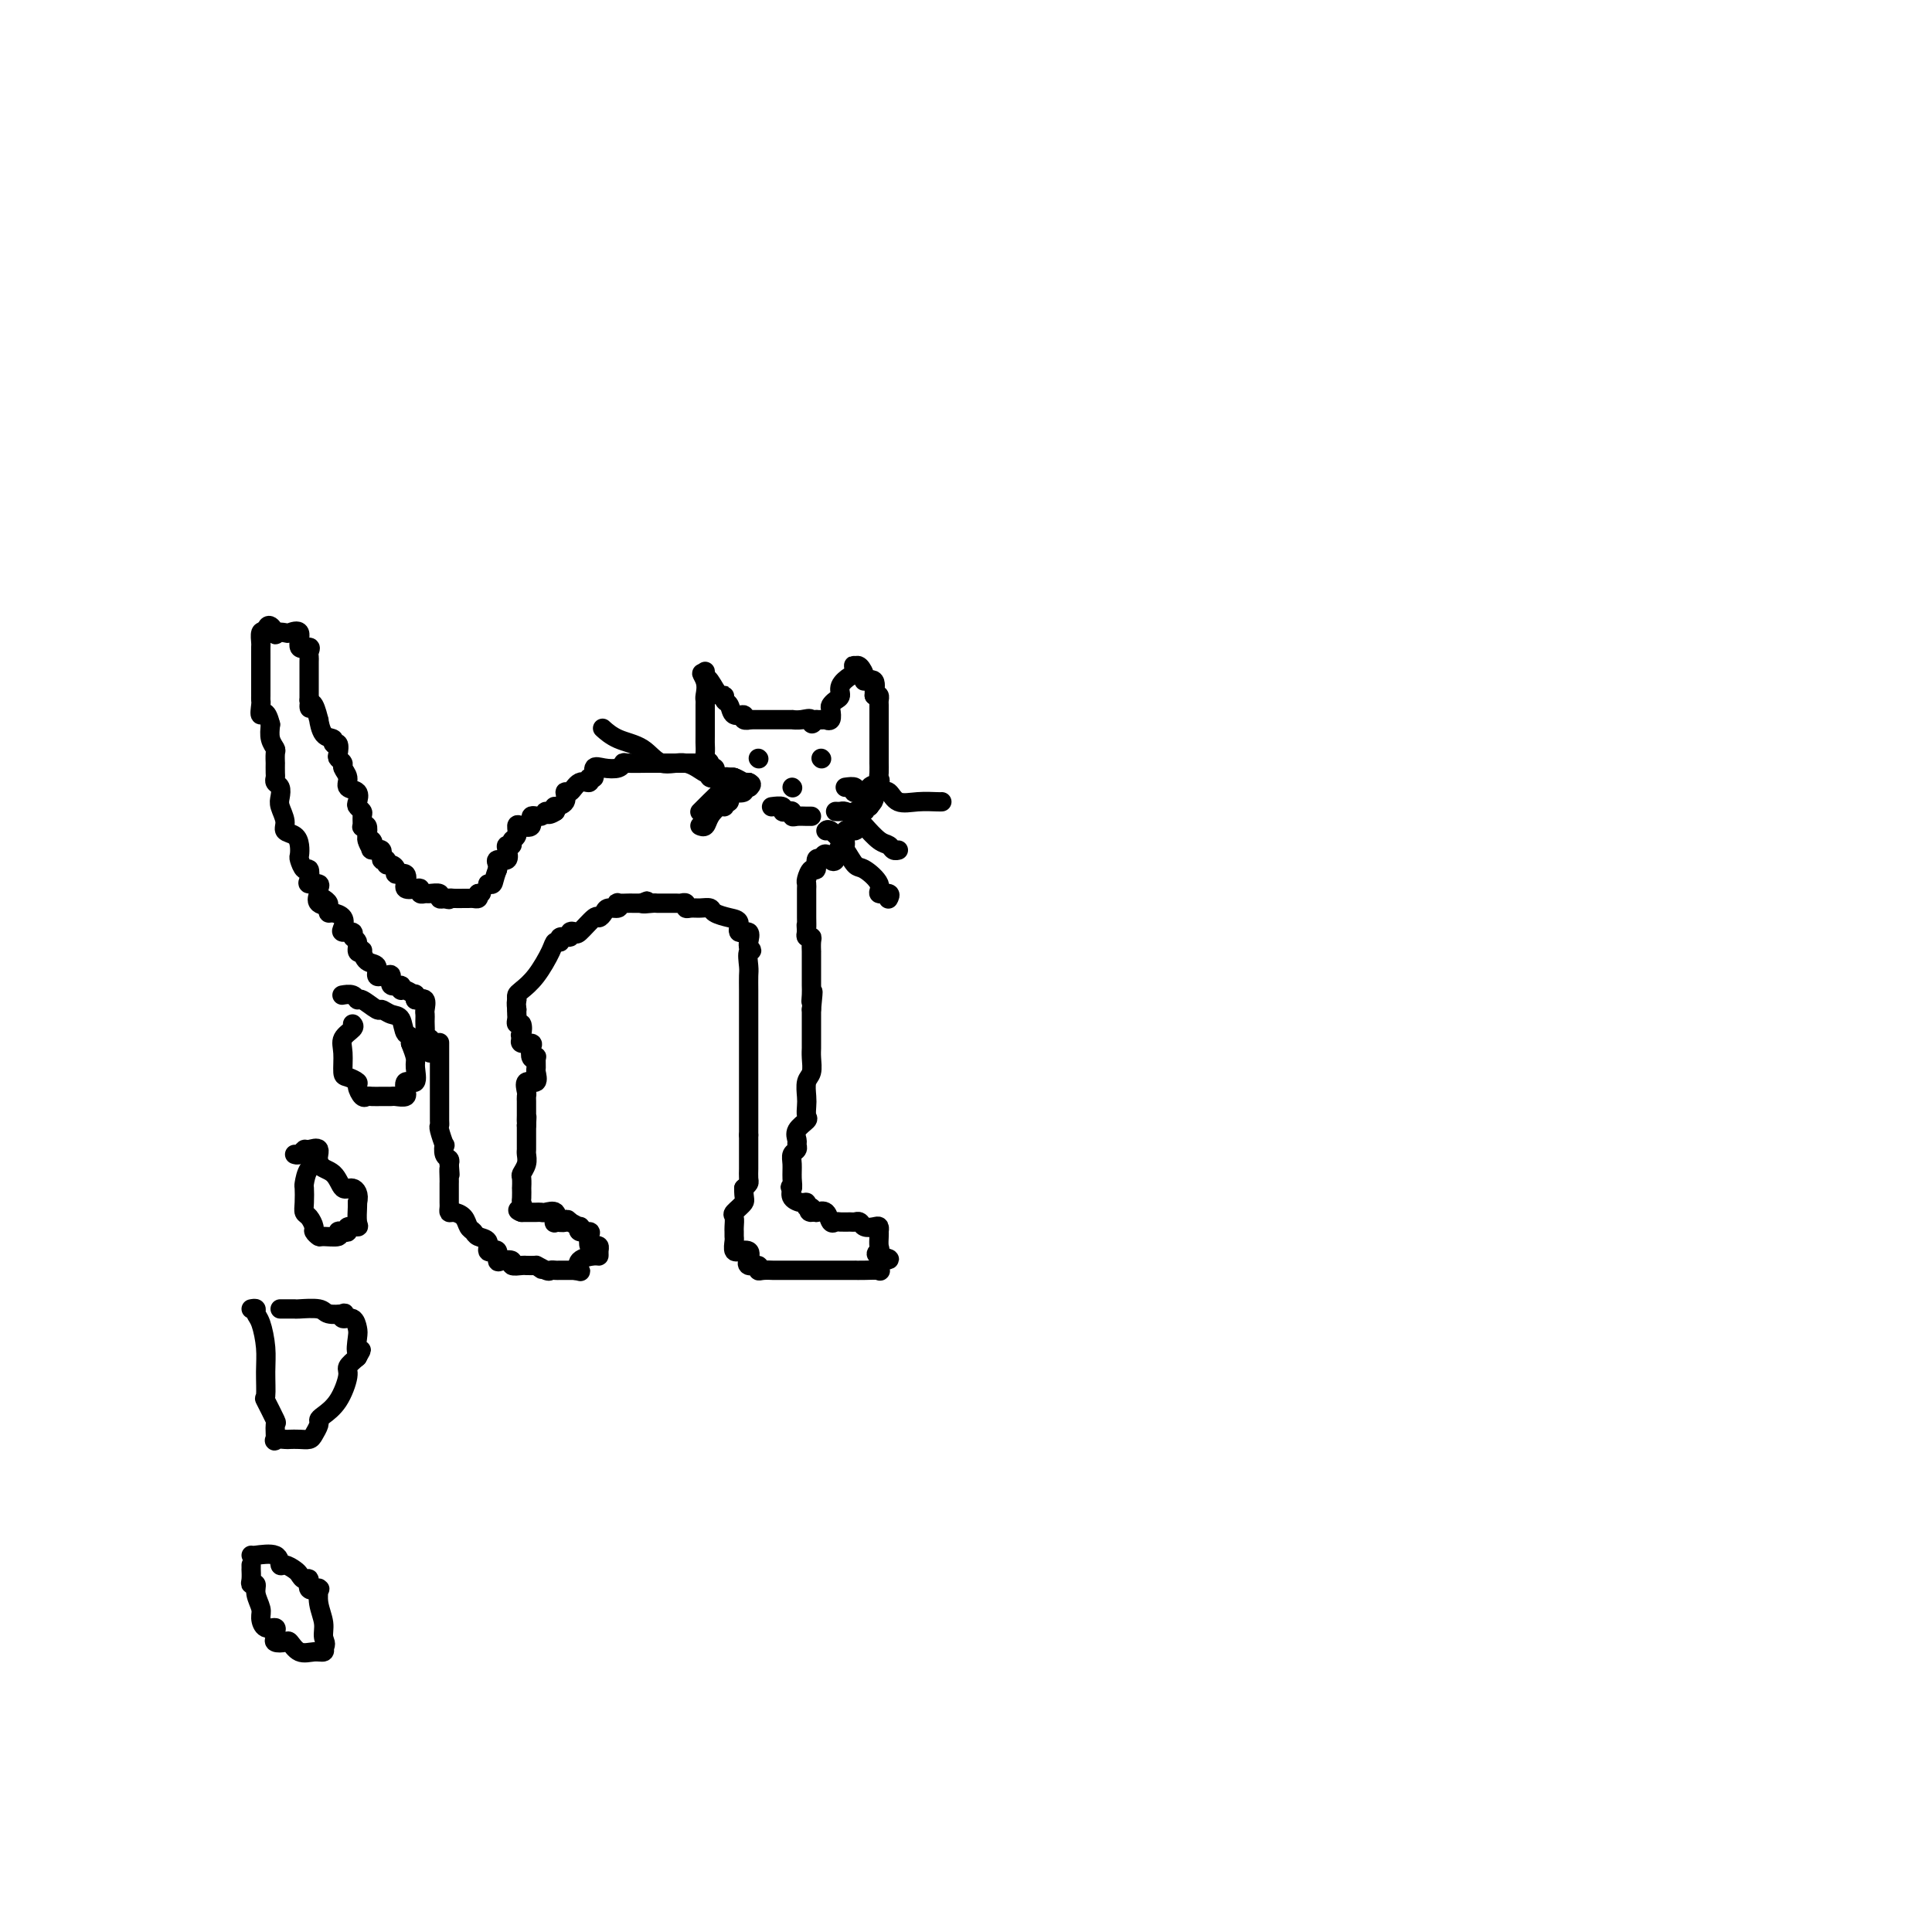 <svg viewBox='0 0 400 400' version='1.1' xmlns='http://www.w3.org/2000/svg' xmlns:xlink='http://www.w3.org/1999/xlink'><g fill='none' stroke='#000000' stroke-width='4' stroke-linecap='round' stroke-linejoin='round'><path d='M91,216c-0.000,-0.126 -0.000,-0.251 0,0c0.000,0.251 0.000,0.879 0,1c-0.000,0.121 -0.000,-0.266 0,1c0.000,1.266 0.000,4.183 0,6c-0.000,1.817 -0.000,2.532 0,3c0.000,0.468 0.000,0.689 0,1c-0.000,0.311 -0.001,0.711 0,1c0.001,0.289 0.004,0.468 0,1c-0.004,0.532 -0.015,1.419 0,2c0.015,0.581 0.056,0.856 0,1c-0.056,0.144 -0.207,0.157 0,1c0.207,0.843 0.774,2.516 1,3c0.226,0.484 0.112,-0.221 0,0c-0.112,0.221 -0.223,1.367 0,2c0.223,0.633 0.778,0.752 1,1c0.222,0.248 0.111,0.624 0,1'/><path d='M93,241c0.309,3.982 0.083,1.438 0,1c-0.083,-0.438 -0.022,1.230 0,2c0.022,0.770 0.005,0.641 0,1c-0.005,0.359 0.001,1.206 0,2c-0.001,0.794 -0.007,1.535 0,2c0.007,0.465 0.029,0.653 0,1c-0.029,0.347 -0.110,0.852 0,1c0.110,0.148 0.409,-0.062 1,0c0.591,0.062 1.473,0.397 2,1c0.527,0.603 0.701,1.476 1,2c0.299,0.524 0.725,0.701 1,1c0.275,0.299 0.398,0.722 1,1c0.602,0.278 1.682,0.412 2,1c0.318,0.588 -0.125,1.629 0,2c0.125,0.371 0.820,0.072 1,0c0.180,-0.072 -0.154,0.085 0,0c0.154,-0.085 0.796,-0.411 1,0c0.204,0.411 -0.029,1.560 0,2c0.029,0.440 0.322,0.170 1,0c0.678,-0.170 1.743,-0.242 2,0c0.257,0.242 -0.292,0.797 0,1c0.292,0.203 1.425,0.055 2,0c0.575,-0.055 0.593,-0.016 1,0c0.407,0.016 1.204,0.008 2,0'/><path d='M111,262c2.676,1.796 0.365,0.285 0,0c-0.365,-0.285 1.215,0.656 2,1c0.785,0.344 0.774,0.092 1,0c0.226,-0.092 0.688,-0.025 1,0c0.312,0.025 0.476,0.007 1,0c0.524,-0.007 1.410,-0.002 2,0c0.590,0.002 0.883,0.001 1,0c0.117,-0.001 0.059,-0.000 0,0'/><path d='M119,263c1.508,0.259 1.280,0.406 1,0c-0.280,-0.406 -0.610,-1.366 0,-2c0.610,-0.634 2.161,-0.941 3,-1c0.839,-0.059 0.967,0.129 1,0c0.033,-0.129 -0.030,-0.577 0,-1c0.030,-0.423 0.154,-0.821 0,-1c-0.154,-0.179 -0.585,-0.138 -1,0c-0.415,0.138 -0.816,0.373 -1,0c-0.184,-0.373 -0.153,-1.353 0,-2c0.153,-0.647 0.428,-0.961 0,-1c-0.428,-0.039 -1.558,0.196 -2,0c-0.442,-0.196 -0.196,-0.822 0,-1c0.196,-0.178 0.342,0.092 0,0c-0.342,-0.092 -1.171,-0.546 -2,-1'/><path d='M118,253c-0.881,-1.074 -0.582,-0.260 -1,0c-0.418,0.260 -1.551,-0.036 -2,0c-0.449,0.036 -0.215,0.402 0,0c0.215,-0.402 0.409,-1.572 0,-2c-0.409,-0.428 -1.422,-0.115 -2,0c-0.578,0.115 -0.722,0.031 -1,0c-0.278,-0.031 -0.690,-0.008 -1,0c-0.310,0.008 -0.517,0.002 -1,0c-0.483,-0.002 -1.241,-0.001 -2,0'/><path d='M108,251c-1.547,-0.482 -0.415,-0.688 0,-1c0.415,-0.312 0.111,-0.732 0,-1c-0.111,-0.268 -0.031,-0.386 0,-1c0.031,-0.614 0.012,-1.725 0,-2c-0.012,-0.275 -0.017,0.288 0,0c0.017,-0.288 0.057,-1.425 0,-2c-0.057,-0.575 -0.211,-0.588 0,-1c0.211,-0.412 0.789,-1.223 1,-2c0.211,-0.777 0.057,-1.521 0,-2c-0.057,-0.479 -0.015,-0.692 0,-1c0.015,-0.308 0.004,-0.711 0,-1c-0.004,-0.289 -0.001,-0.462 0,-1c0.001,-0.538 0.000,-1.439 0,-2c-0.000,-0.561 -0.000,-0.780 0,-1'/><path d='M109,233c0.155,-2.980 0.041,-1.429 0,-1c-0.041,0.429 -0.011,-0.265 0,-1c0.011,-0.735 0.001,-1.511 0,-2c-0.001,-0.489 0.007,-0.689 0,-1c-0.007,-0.311 -0.030,-0.731 0,-1c0.030,-0.269 0.113,-0.385 0,-1c-0.113,-0.615 -0.423,-1.727 0,-2c0.423,-0.273 1.578,0.294 2,0c0.422,-0.294 0.109,-1.450 0,-2c-0.109,-0.550 -0.016,-0.494 0,-1c0.016,-0.506 -0.046,-1.576 0,-2c0.046,-0.424 0.201,-0.204 0,0c-0.201,0.204 -0.758,0.392 -1,0c-0.242,-0.392 -0.168,-1.363 0,-2c0.168,-0.637 0.430,-0.941 0,-1c-0.430,-0.059 -1.551,0.126 -2,0c-0.449,-0.126 -0.224,-0.563 0,-1'/><path d='M108,215c-0.480,-1.030 -0.181,-0.605 0,-1c0.181,-0.395 0.245,-1.611 0,-2c-0.245,-0.389 -0.798,0.050 -1,0c-0.202,-0.050 -0.055,-0.591 0,-1c0.055,-0.409 0.016,-0.688 0,-1c-0.016,-0.312 -0.008,-0.656 0,-1'/><path d='M107,209c-0.167,-1.333 -0.083,-1.667 0,-2'/><path d='M107,207c-0.024,-0.505 -0.085,-0.766 0,-1c0.085,-0.234 0.314,-0.440 1,-1c0.686,-0.560 1.828,-1.475 3,-3c1.172,-1.525 2.374,-3.662 3,-5c0.626,-1.338 0.674,-1.879 1,-2c0.326,-0.121 0.928,0.177 1,0c0.072,-0.177 -0.386,-0.829 0,-1c0.386,-0.171 1.617,0.139 2,0c0.383,-0.139 -0.080,-0.726 0,-1c0.080,-0.274 0.704,-0.234 1,0c0.296,0.234 0.263,0.661 1,0c0.737,-0.661 2.243,-2.411 3,-3c0.757,-0.589 0.764,-0.018 1,0c0.236,0.018 0.703,-0.517 1,-1c0.297,-0.483 0.426,-0.914 1,-1c0.574,-0.086 1.592,0.173 2,0c0.408,-0.173 0.206,-0.778 0,-1c-0.206,-0.222 -0.416,-0.059 0,0c0.416,0.059 1.458,0.016 2,0c0.542,-0.016 0.583,-0.005 1,0c0.417,0.005 1.208,0.002 2,0'/><path d='M133,187c2.212,-0.928 0.241,-0.249 0,0c-0.241,0.249 1.249,0.067 2,0c0.751,-0.067 0.764,-0.018 1,0c0.236,0.018 0.694,0.004 1,0c0.306,-0.004 0.460,0.003 1,0c0.540,-0.003 1.468,-0.015 2,0c0.532,0.015 0.670,0.057 1,0c0.330,-0.057 0.852,-0.212 1,0c0.148,0.212 -0.078,0.792 0,1c0.078,0.208 0.461,0.045 1,0c0.539,-0.045 1.235,0.028 2,0c0.765,-0.028 1.601,-0.157 2,0c0.399,0.157 0.363,0.601 1,1c0.637,0.399 1.946,0.755 3,1c1.054,0.245 1.851,0.381 2,1c0.149,0.619 -0.352,1.723 0,2c0.352,0.277 1.556,-0.271 2,0c0.444,0.271 0.127,1.363 0,2c-0.127,0.637 -0.063,0.818 0,1'/><path d='M155,196c1.238,1.304 0.332,0.565 0,1c-0.332,0.435 -0.089,2.042 0,3c0.089,0.958 0.024,1.265 0,2c-0.024,0.735 -0.006,1.899 0,3c0.006,1.101 0.002,2.139 0,3c-0.002,0.861 -0.000,1.545 0,2c0.000,0.455 0.000,0.680 0,1c-0.000,0.320 -0.000,0.733 0,1c0.000,0.267 0.000,0.386 0,1c-0.000,0.614 -0.000,1.723 0,2c0.000,0.277 0.000,-0.278 0,0c-0.000,0.278 -0.000,1.388 0,2c0.000,0.612 0.000,0.727 0,1c-0.000,0.273 -0.000,0.703 0,1c0.000,0.297 0.000,0.460 0,1c-0.000,0.540 -0.000,1.458 0,2c0.000,0.542 0.000,0.708 0,1c-0.000,0.292 -0.000,0.708 0,1c0.000,0.292 0.000,0.458 0,1c-0.000,0.542 -0.000,1.458 0,2c0.000,0.542 0.000,0.708 0,1c-0.000,0.292 -0.000,0.708 0,1c0.000,0.292 0.000,0.459 0,1c-0.000,0.541 -0.000,1.454 0,2c0.000,0.546 -0.000,0.724 0,1c0.000,0.276 0.000,0.650 0,1c0.000,0.350 0.000,0.675 0,1'/><path d='M155,235c-0.000,6.515 -0.000,3.304 0,2c0.000,-1.304 0.000,-0.701 0,0c-0.000,0.701 -0.000,1.501 0,2c0.000,0.499 0.001,0.697 0,1c-0.001,0.303 -0.003,0.711 0,1c0.003,0.289 0.011,0.459 0,1c-0.011,0.541 -0.041,1.453 0,2c0.041,0.547 0.155,0.728 0,1c-0.155,0.272 -0.577,0.636 -1,1'/><path d='M154,246c-0.033,2.268 0.383,2.439 0,3c-0.383,0.561 -1.567,1.513 -2,2c-0.433,0.487 -0.116,0.511 0,1c0.116,0.489 0.030,1.445 0,2c-0.030,0.555 -0.004,0.709 0,1c0.004,0.291 -0.015,0.719 0,1c0.015,0.281 0.064,0.413 0,1c-0.064,0.587 -0.241,1.627 0,2c0.241,0.373 0.900,0.079 1,0c0.100,-0.079 -0.358,0.056 0,0c0.358,-0.056 1.531,-0.302 2,0c0.469,0.302 0.235,1.151 0,2'/><path d='M155,261c0.497,0.554 0.240,-0.062 0,0c-0.240,0.062 -0.463,0.801 0,1c0.463,0.199 1.611,-0.143 2,0c0.389,0.143 0.020,0.770 0,1c-0.020,0.230 0.309,0.062 1,0c0.691,-0.062 1.745,-0.016 2,0c0.255,0.016 -0.289,0.004 0,0c0.289,-0.004 1.412,-0.001 2,0c0.588,0.001 0.643,0.000 1,0c0.357,-0.000 1.017,-0.000 2,0c0.983,0.000 2.289,0.000 3,0c0.711,-0.000 0.827,-0.000 1,0c0.173,0.000 0.405,0.000 1,0c0.595,-0.000 1.554,-0.000 3,0c1.446,0.000 3.379,0.002 4,0c0.621,-0.002 -0.068,-0.006 0,0c0.068,0.006 0.895,0.022 2,0c1.105,-0.022 2.490,-0.083 3,0c0.510,0.083 0.146,0.309 0,0c-0.146,-0.309 -0.073,-1.155 0,-2'/><path d='M182,261c4.177,-0.175 1.119,-0.611 0,-1c-1.119,-0.389 -0.300,-0.730 0,-1c0.300,-0.270 0.081,-0.468 0,-1c-0.081,-0.532 -0.024,-1.397 0,-2c0.024,-0.603 0.014,-0.945 0,-1c-0.014,-0.055 -0.031,0.178 0,0c0.031,-0.178 0.110,-0.766 0,-1c-0.110,-0.234 -0.410,-0.115 -1,0c-0.590,0.115 -1.471,0.227 -2,0c-0.529,-0.227 -0.705,-0.793 -1,-1c-0.295,-0.207 -0.709,-0.053 -1,0c-0.291,0.053 -0.458,0.007 -1,0c-0.542,-0.007 -1.457,0.026 -2,0c-0.543,-0.026 -0.712,-0.110 -1,0c-0.288,0.110 -0.693,0.414 -1,0c-0.307,-0.414 -0.516,-1.547 -1,-2c-0.484,-0.453 -1.242,-0.227 -2,0'/><path d='M169,251c-2.254,-0.554 -1.390,0.063 -1,0c0.390,-0.063 0.307,-0.804 0,-1c-0.307,-0.196 -0.839,0.152 -1,0c-0.161,-0.152 0.050,-0.804 0,-1c-0.050,-0.196 -0.360,0.063 -1,0c-0.640,-0.063 -1.612,-0.446 -2,-1c-0.388,-0.554 -0.194,-1.277 0,-2'/><path d='M164,246c-0.772,-0.693 -0.203,0.074 0,0c0.203,-0.074 0.040,-0.990 0,-2c-0.040,-1.010 0.042,-2.115 0,-3c-0.042,-0.885 -0.210,-1.549 0,-2c0.210,-0.451 0.796,-0.688 1,-1c0.204,-0.312 0.027,-0.699 0,-1c-0.027,-0.301 0.098,-0.518 0,-1c-0.098,-0.482 -0.418,-1.230 0,-2c0.418,-0.770 1.575,-1.561 2,-2c0.425,-0.439 0.118,-0.525 0,-1c-0.118,-0.475 -0.046,-1.338 0,-2c0.046,-0.662 0.065,-1.123 0,-2c-0.065,-0.877 -0.214,-2.171 0,-3c0.214,-0.829 0.789,-1.192 1,-2c0.211,-0.808 0.056,-2.061 0,-3c-0.056,-0.939 -0.015,-1.565 0,-2c0.015,-0.435 0.004,-0.680 0,-1c-0.004,-0.320 -0.001,-0.716 0,-1c0.001,-0.284 0.000,-0.457 0,-1c-0.000,-0.543 -0.000,-1.455 0,-2c0.000,-0.545 0.000,-0.724 0,-1c-0.000,-0.276 -0.000,-0.650 0,-1c0.000,-0.350 0.000,-0.675 0,-1'/><path d='M168,209c0.619,-6.143 0.166,-3.000 0,-2c-0.166,1.000 -0.044,-0.143 0,-1c0.044,-0.857 0.012,-1.429 0,-2c-0.012,-0.571 -0.003,-1.140 0,-2c0.003,-0.860 0.002,-2.010 0,-3c-0.002,-0.990 -0.004,-1.820 0,-2c0.004,-0.180 0.015,0.289 0,0c-0.015,-0.289 -0.056,-1.335 0,-2c0.056,-0.665 0.207,-0.948 0,-1c-0.207,-0.052 -0.774,0.128 -1,0c-0.226,-0.128 -0.113,-0.564 0,-1'/><path d='M167,193c-0.155,-2.593 -0.041,-1.075 0,-1c0.041,0.075 0.011,-1.293 0,-2c-0.011,-0.707 -0.003,-0.753 0,-1c0.003,-0.247 0.001,-0.697 0,-1c-0.001,-0.303 -0.001,-0.461 0,-1c0.001,-0.539 0.003,-1.459 0,-2c-0.003,-0.541 -0.011,-0.703 0,-1c0.011,-0.297 0.041,-0.728 0,-1c-0.041,-0.272 -0.152,-0.385 0,-1c0.152,-0.615 0.566,-1.732 1,-2c0.434,-0.268 0.886,0.312 1,0c0.114,-0.312 -0.110,-1.518 0,-2c0.110,-0.482 0.555,-0.241 1,0'/><path d='M170,178c0.852,-2.328 1.481,-0.649 2,0c0.519,0.649 0.928,0.268 1,0c0.072,-0.268 -0.193,-0.423 0,-1c0.193,-0.577 0.844,-1.576 1,-2c0.156,-0.424 -0.183,-0.275 0,0c0.183,0.275 0.887,0.674 1,0c0.113,-0.674 -0.364,-2.423 0,-3c0.364,-0.577 1.569,0.018 2,0c0.431,-0.018 0.087,-0.650 0,-1c-0.087,-0.350 0.085,-0.420 0,-1c-0.085,-0.580 -0.425,-1.671 0,-2c0.425,-0.329 1.614,0.104 2,0c0.386,-0.104 -0.033,-0.744 0,-1c0.033,-0.256 0.516,-0.128 1,0'/><path d='M180,167c1.667,-2.000 0.833,-1.500 0,-1'/><path d='M180,166c0.033,-0.272 0.114,-0.453 0,-1c-0.114,-0.547 -0.423,-1.461 0,-2c0.423,-0.539 1.577,-0.703 2,-1c0.423,-0.297 0.113,-0.728 0,-1c-0.113,-0.272 -0.030,-0.386 0,-1c0.030,-0.614 0.008,-1.728 0,-2c-0.008,-0.272 -0.002,0.297 0,0c0.002,-0.297 0.001,-1.459 0,-2c-0.001,-0.541 -0.000,-0.459 0,-1c0.000,-0.541 0.000,-1.703 0,-2c-0.000,-0.297 -0.000,0.272 0,0c0.000,-0.272 0.000,-1.386 0,-2c-0.000,-0.614 -0.000,-0.728 0,-1c0.000,-0.272 0.001,-0.704 0,-1c-0.001,-0.296 -0.003,-0.458 0,-1c0.003,-0.542 0.011,-1.465 0,-2c-0.011,-0.535 -0.041,-0.683 0,-1c0.041,-0.317 0.155,-0.805 0,-1c-0.155,-0.195 -0.577,-0.098 -1,0'/><path d='M181,144c0.121,-3.506 -0.076,-1.273 0,-1c0.076,0.273 0.424,-1.416 0,-2c-0.424,-0.584 -1.619,-0.064 -2,0c-0.381,0.064 0.051,-0.329 0,-1c-0.051,-0.671 -0.586,-1.620 -1,-2c-0.414,-0.380 -0.707,-0.190 -1,0'/><path d='M177,138c-0.591,-0.738 -0.070,0.418 0,1c0.070,0.582 -0.311,0.590 -1,1c-0.689,0.410 -1.688,1.222 -2,2c-0.312,0.778 0.061,1.522 0,2c-0.061,0.478 -0.556,0.688 -1,1c-0.444,0.312 -0.835,0.725 -1,1c-0.165,0.275 -0.102,0.414 0,1c0.102,0.586 0.244,1.621 0,2c-0.244,0.379 -0.873,0.102 -1,0c-0.127,-0.102 0.250,-0.029 0,0c-0.250,0.029 -1.125,0.015 -2,0'/><path d='M169,149c-1.377,1.702 -0.821,0.456 -1,0c-0.179,-0.456 -1.095,-0.122 -2,0c-0.905,0.122 -1.801,0.033 -2,0c-0.199,-0.033 0.299,-0.009 0,0c-0.299,0.009 -1.393,0.002 -2,0c-0.607,-0.002 -0.726,-0.001 -1,0c-0.274,0.001 -0.703,0.000 -1,0c-0.297,-0.000 -0.461,-0.000 -1,0c-0.539,0.000 -1.453,0.000 -2,0c-0.547,-0.000 -0.728,-0.000 -1,0c-0.272,0.000 -0.636,0.000 -1,0'/><path d='M155,149c-2.097,-0.018 -0.340,-0.064 0,0c0.340,0.064 -0.736,0.239 -1,0c-0.264,-0.239 0.284,-0.892 0,-1c-0.284,-0.108 -1.399,0.328 -2,0c-0.601,-0.328 -0.690,-1.419 -1,-2c-0.310,-0.581 -0.843,-0.652 -1,-1c-0.157,-0.348 0.063,-0.973 0,-1c-0.063,-0.027 -0.409,0.545 -1,0c-0.591,-0.545 -1.426,-2.208 -2,-3c-0.574,-0.792 -0.885,-0.713 -1,-1c-0.115,-0.287 -0.033,-0.939 0,-1c0.033,-0.061 0.016,0.470 0,1'/><path d='M146,140c-1.392,-1.335 -0.373,-0.174 0,1c0.373,1.174 0.100,2.361 0,3c-0.100,0.639 -0.027,0.730 0,1c0.027,0.270 0.007,0.720 0,1c-0.007,0.280 -0.002,0.390 0,1c0.002,0.610 0.001,1.720 0,2c-0.001,0.280 -0.000,-0.271 0,0c0.000,0.271 0.000,1.363 0,2c-0.000,0.637 -0.000,0.818 0,1'/><path d='M146,152c-0.005,2.201 -0.016,1.704 0,2c0.016,0.296 0.061,1.384 0,2c-0.061,0.616 -0.226,0.759 0,1c0.226,0.241 0.844,0.580 1,1c0.156,0.420 -0.150,0.921 0,1c0.150,0.079 0.757,-0.263 1,0c0.243,0.263 0.121,1.132 0,2'/><path d='M148,161c0.719,1.388 1.515,0.358 2,0c0.485,-0.358 0.658,-0.043 1,0c0.342,0.043 0.855,-0.184 1,0c0.145,0.184 -0.076,0.780 0,1c0.076,0.220 0.450,0.063 1,0c0.550,-0.063 1.275,-0.031 2,0'/><path d='M155,162c1.089,0.378 0.311,0.822 0,1c-0.311,0.178 -0.156,0.089 0,0'/><path d='M145,158c-0.182,0.000 -0.364,0.000 -1,0c-0.636,0.000 -1.727,0.000 -2,0c-0.273,0.000 0.273,0.000 0,0c-0.273,0.000 -1.364,0.000 -2,0c-0.636,0.000 -0.818,0.000 -1,0'/><path d='M139,158c-1.414,-0.000 -1.948,-0.001 -2,0c-0.052,0.001 0.377,0.004 0,0c-0.377,-0.004 -1.560,-0.015 -3,0c-1.440,0.015 -3.136,0.054 -4,0c-0.864,-0.054 -0.896,-0.203 -1,0c-0.104,0.203 -0.281,0.757 -1,1c-0.719,0.243 -1.981,0.175 -3,0c-1.019,-0.175 -1.796,-0.455 -2,0c-0.204,0.455 0.163,1.647 0,2c-0.163,0.353 -0.857,-0.131 -1,0c-0.143,0.131 0.265,0.879 0,1c-0.265,0.121 -1.203,-0.384 -2,0c-0.797,0.384 -1.453,1.657 -2,2c-0.547,0.343 -0.983,-0.245 -1,0c-0.017,0.245 0.387,1.323 0,2c-0.387,0.677 -1.566,0.951 -2,1c-0.434,0.049 -0.124,-0.129 0,0c0.124,0.129 0.062,0.564 0,1'/><path d='M115,168c-1.974,1.323 -1.908,0.131 -2,0c-0.092,-0.131 -0.340,0.800 -1,1c-0.660,0.200 -1.731,-0.332 -2,0c-0.269,0.332 0.264,1.528 0,2c-0.264,0.472 -1.324,0.222 -2,0c-0.676,-0.222 -0.969,-0.414 -1,0c-0.031,0.414 0.202,1.433 0,2c-0.202,0.567 -0.837,0.681 -1,1c-0.163,0.319 0.145,0.841 0,1c-0.145,0.159 -0.743,-0.045 -1,0c-0.257,0.045 -0.174,0.341 0,1c0.174,0.659 0.438,1.682 0,2c-0.438,0.318 -1.580,-0.068 -2,0c-0.420,0.068 -0.120,0.591 0,1c0.120,0.409 0.060,0.705 0,1'/><path d='M103,180c-0.786,2.071 -0.750,2.750 -1,3c-0.250,0.250 -0.786,0.071 -1,0c-0.214,-0.071 -0.107,-0.036 0,0'/><path d='M89,218c0.008,-0.341 0.016,-0.682 0,-1c-0.016,-0.318 -0.057,-0.614 0,-1c0.057,-0.386 0.211,-0.863 0,-1c-0.211,-0.137 -0.789,0.065 -1,0c-0.211,-0.065 -0.057,-0.397 0,-1c0.057,-0.603 0.017,-1.475 0,-2c-0.017,-0.525 -0.010,-0.701 0,-1c0.010,-0.299 0.023,-0.719 0,-1c-0.023,-0.281 -0.083,-0.422 0,-1c0.083,-0.578 0.309,-1.594 0,-2c-0.309,-0.406 -1.155,-0.203 -2,0'/><path d='M86,207c-0.361,-1.863 0.235,-1.019 0,-1c-0.235,0.019 -1.302,-0.787 -2,-1c-0.698,-0.213 -1.027,0.167 -1,0c0.027,-0.167 0.410,-0.882 0,-1c-0.410,-0.118 -1.611,0.360 -2,0c-0.389,-0.360 0.035,-1.559 0,-2c-0.035,-0.441 -0.530,-0.125 -1,0c-0.470,0.125 -0.917,0.060 -1,0c-0.083,-0.060 0.198,-0.115 0,0c-0.198,0.115 -0.875,0.398 -1,0c-0.125,-0.398 0.302,-1.478 0,-2c-0.302,-0.522 -1.334,-0.486 -2,-1c-0.666,-0.514 -0.967,-1.576 -1,-2c-0.033,-0.424 0.204,-0.208 0,0c-0.204,0.208 -0.847,0.410 -1,0c-0.153,-0.410 0.183,-1.432 0,-2c-0.183,-0.568 -0.884,-0.680 -1,-1c-0.116,-0.320 0.355,-0.846 0,-1c-0.355,-0.154 -1.535,0.065 -2,0c-0.465,-0.065 -0.216,-0.412 0,-1c0.216,-0.588 0.398,-1.415 0,-2c-0.398,-0.585 -1.376,-0.927 -2,-1c-0.624,-0.073 -0.892,0.122 -1,0c-0.108,-0.122 -0.054,-0.561 0,-1'/><path d='M68,188c-2.663,-3.195 -0.319,-1.683 0,-1c0.319,0.683 -1.386,0.537 -2,0c-0.614,-0.537 -0.137,-1.466 0,-2c0.137,-0.534 -0.068,-0.673 0,-1c0.068,-0.327 0.408,-0.842 0,-1c-0.408,-0.158 -1.563,0.042 -2,0c-0.437,-0.042 -0.156,-0.325 0,-1c0.156,-0.675 0.186,-1.742 0,-2c-0.186,-0.258 -0.587,0.292 -1,0c-0.413,-0.292 -0.836,-1.426 -1,-2c-0.164,-0.574 -0.067,-0.590 0,-1c0.067,-0.410 0.105,-1.216 0,-2c-0.105,-0.784 -0.354,-1.547 -1,-2c-0.646,-0.453 -1.689,-0.598 -2,-1c-0.311,-0.402 0.109,-1.063 0,-2c-0.109,-0.937 -0.747,-2.149 -1,-3c-0.253,-0.851 -0.120,-1.340 0,-2c0.120,-0.660 0.228,-1.491 0,-2c-0.228,-0.509 -0.793,-0.695 -1,-1c-0.207,-0.305 -0.056,-0.730 0,-1c0.056,-0.270 0.016,-0.386 0,-1c-0.016,-0.614 -0.008,-1.725 0,-2c0.008,-0.275 0.016,0.285 0,0c-0.016,-0.285 -0.056,-1.417 0,-2c0.056,-0.583 0.207,-0.619 0,-1c-0.207,-0.381 -0.774,-1.109 -1,-2c-0.226,-0.891 -0.113,-1.946 0,-3'/><path d='M56,150c-0.917,-3.748 -1.710,-2.116 -2,-2c-0.290,0.116 -0.078,-1.282 0,-2c0.078,-0.718 0.021,-0.756 0,-1c-0.021,-0.244 -0.006,-0.696 0,-1c0.006,-0.304 0.001,-0.461 0,-1c-0.001,-0.539 -0.000,-1.459 0,-2c0.000,-0.541 0.000,-0.703 0,-1c-0.000,-0.297 -0.000,-0.728 0,-1c0.000,-0.272 0.000,-0.386 0,-1c-0.000,-0.614 -0.001,-1.727 0,-2c0.001,-0.273 0.003,0.294 0,0c-0.003,-0.294 -0.011,-1.450 0,-2c0.011,-0.550 0.041,-0.494 0,-1c-0.041,-0.506 -0.155,-1.573 0,-2c0.155,-0.427 0.577,-0.213 1,0'/><path d='M55,131c0.329,-2.940 1.651,-0.791 2,0c0.349,0.791 -0.277,0.223 0,0c0.277,-0.223 1.455,-0.103 2,0c0.545,0.103 0.458,0.188 1,0c0.542,-0.188 1.715,-0.650 2,0c0.285,0.650 -0.316,2.411 0,3c0.316,0.589 1.549,0.007 2,0c0.451,-0.007 0.121,0.562 0,1c-0.121,0.438 -0.032,0.745 0,1c0.032,0.255 0.009,0.457 0,1c-0.009,0.543 -0.002,1.427 0,2c0.002,0.573 0.001,0.834 0,1c-0.001,0.166 -0.000,0.237 0,1c0.000,0.763 0.000,2.218 0,3c-0.000,0.782 -0.000,0.891 0,1'/><path d='M64,145c0.265,2.444 -0.071,1.555 0,1c0.071,-0.555 0.549,-0.777 1,0c0.451,0.777 0.876,2.552 1,3c0.124,0.448 -0.054,-0.432 0,0c0.054,0.432 0.340,2.175 1,3c0.660,0.825 1.692,0.732 2,1c0.308,0.268 -0.110,0.898 0,1c0.110,0.102 0.746,-0.324 1,0c0.254,0.324 0.125,1.399 0,2c-0.125,0.601 -0.246,0.728 0,1c0.246,0.272 0.858,0.688 1,1c0.142,0.312 -0.186,0.521 0,1c0.186,0.479 0.886,1.227 1,2c0.114,0.773 -0.358,1.569 0,2c0.358,0.431 1.546,0.495 2,1c0.454,0.505 0.175,1.449 0,2c-0.175,0.551 -0.244,0.708 0,1c0.244,0.292 0.801,0.718 1,1c0.199,0.282 0.039,0.421 0,1c-0.039,0.579 0.041,1.599 0,2c-0.041,0.401 -0.203,0.185 0,0c0.203,-0.185 0.772,-0.339 1,0c0.228,0.339 0.114,1.169 0,2'/><path d='M76,173c1.798,4.569 0.293,1.993 0,1c-0.293,-0.993 0.624,-0.402 1,0c0.376,0.402 0.210,0.614 0,1c-0.210,0.386 -0.463,0.944 0,1c0.463,0.056 1.643,-0.392 2,0c0.357,0.392 -0.110,1.624 0,2c0.110,0.376 0.798,-0.105 1,0c0.202,0.105 -0.082,0.797 0,1c0.082,0.203 0.530,-0.081 1,0c0.470,0.081 0.964,0.529 1,1c0.036,0.471 -0.384,0.967 0,1c0.384,0.033 1.574,-0.397 2,0c0.426,0.397 0.090,1.622 0,2c-0.090,0.378 0.066,-0.091 0,0c-0.066,0.091 -0.354,0.742 0,1c0.354,0.258 1.350,0.122 2,0c0.650,-0.122 0.952,-0.230 1,0c0.048,0.230 -0.160,0.797 0,1c0.160,0.203 0.686,0.040 1,0c0.314,-0.040 0.414,0.041 1,0c0.586,-0.041 1.658,-0.203 2,0c0.342,0.203 -0.045,0.772 0,1c0.045,0.228 0.523,0.114 1,0'/><path d='M92,186c1.432,0.464 1.014,0.124 1,0c-0.014,-0.124 0.378,-0.033 1,0c0.622,0.033 1.473,0.006 2,0c0.527,-0.006 0.729,0.009 1,0c0.271,-0.009 0.611,-0.041 1,0c0.389,0.041 0.825,0.155 1,0c0.175,-0.155 0.087,-0.577 0,-1'/><path d='M99,185c1.167,-0.167 0.583,-0.083 0,0'/><path d='M157,157c0.000,0.000 0.100,0.100 0.1,0.1'/><path d='M170,157c0.000,0.000 0.100,0.100 0.1,0.1'/><path d='M175,163c0.835,-0.113 1.669,-0.226 2,0c0.331,0.226 0.158,0.791 0,1c-0.158,0.209 -0.301,0.064 0,0c0.301,-0.064 1.044,-0.045 2,0c0.956,0.045 2.123,0.117 3,0c0.877,-0.117 1.465,-0.424 2,0c0.535,0.424 1.019,1.578 2,2c0.981,0.422 2.459,0.113 4,0c1.541,-0.113 3.146,-0.030 4,0c0.854,0.030 0.958,0.009 1,0c0.042,-0.009 0.021,-0.004 0,0'/><path d='M173,168c0.359,0.020 0.719,0.040 1,0c0.281,-0.040 0.485,-0.141 1,0c0.515,0.141 1.342,0.525 2,1c0.658,0.475 1.147,1.041 2,2c0.853,0.959 2.071,2.309 3,3c0.929,0.691 1.569,0.721 2,1c0.431,0.279 0.655,0.806 1,1c0.345,0.194 0.813,0.055 1,0c0.187,-0.055 0.094,-0.028 0,0'/><path d='M171,172c0.192,-0.198 0.383,-0.396 1,0c0.617,0.396 1.658,1.386 2,2c0.342,0.614 -0.016,0.853 0,1c0.016,0.147 0.405,0.201 1,1c0.595,0.799 1.396,2.343 2,3c0.604,0.657 1.009,0.429 2,1c0.991,0.571 2.567,1.943 3,3c0.433,1.057 -0.276,1.799 0,2c0.276,0.201 1.536,-0.138 2,0c0.464,0.138 0.133,0.754 0,1c-0.133,0.246 -0.066,0.123 0,0'/><path d='M155,162c-0.253,0.114 -0.506,0.228 -1,0c-0.494,-0.228 -1.228,-0.797 -2,-1c-0.772,-0.203 -1.581,-0.038 -2,0c-0.419,0.038 -0.449,-0.051 -1,0c-0.551,0.051 -1.624,0.241 -2,0c-0.376,-0.241 -0.055,-0.911 0,-1c0.055,-0.089 -0.155,0.405 -1,0c-0.845,-0.405 -2.325,-1.710 -4,-2c-1.675,-0.290 -3.546,0.433 -5,0c-1.454,-0.433 -2.493,-2.023 -4,-3c-1.507,-0.977 -3.483,-1.340 -5,-2c-1.517,-0.660 -2.576,-1.617 -3,-2c-0.424,-0.383 -0.212,-0.191 0,0'/><path d='M152,161c0.211,0.325 0.422,0.650 0,1c-0.422,0.350 -1.476,0.724 -2,1c-0.524,0.276 -0.519,0.452 -1,1c-0.481,0.548 -1.449,1.466 -2,2c-0.551,0.534 -0.687,0.682 -1,1c-0.313,0.318 -0.804,0.805 -1,1c-0.196,0.195 -0.098,0.097 0,0'/><path d='M155,163c0.127,0.029 0.254,0.058 0,0c-0.254,-0.058 -0.890,-0.204 -1,0c-0.110,0.204 0.306,0.757 0,1c-0.306,0.243 -1.335,0.174 -2,0c-0.665,-0.174 -0.965,-0.455 -1,0c-0.035,0.455 0.194,1.644 0,2c-0.194,0.356 -0.811,-0.121 -1,0c-0.189,0.121 0.051,0.842 0,1c-0.051,0.158 -0.392,-0.245 -1,0c-0.608,0.245 -1.483,1.137 -2,2c-0.517,0.863 -0.675,1.695 -1,2c-0.325,0.305 -0.818,0.082 -1,0c-0.182,-0.082 -0.052,-0.023 0,0c0.052,0.023 0.026,0.012 0,0'/><path d='M164,163c0.000,0.000 0.100,0.100 0.1,0.1'/><path d='M160,167c-0.232,0.030 -0.465,0.060 0,0c0.465,-0.060 1.627,-0.208 2,0c0.373,0.208 -0.042,0.774 0,1c0.042,0.226 0.539,0.113 1,0c0.461,-0.113 0.884,-0.226 1,0c0.116,0.226 -0.074,0.793 0,1c0.074,0.207 0.412,0.056 1,0c0.588,-0.056 1.428,-0.015 2,0c0.572,0.015 0.878,0.004 1,0c0.122,-0.004 0.061,-0.002 0,0'/><path d='M73,212c0.227,0.256 0.455,0.513 0,1c-0.455,0.487 -1.592,1.206 -2,2c-0.408,0.794 -0.086,1.665 0,3c0.086,1.335 -0.065,3.136 0,4c0.065,0.864 0.346,0.792 1,1c0.654,0.208 1.680,0.697 2,1c0.320,0.303 -0.065,0.421 0,1c0.065,0.579 0.581,1.619 1,2c0.419,0.381 0.743,0.102 1,0c0.257,-0.102 0.449,-0.028 1,0c0.551,0.028 1.462,0.009 2,0c0.538,-0.009 0.704,-0.007 1,0c0.296,0.007 0.721,0.018 1,0c0.279,-0.018 0.413,-0.066 1,0c0.587,0.066 1.629,0.245 2,0c0.371,-0.245 0.071,-0.913 0,-1c-0.071,-0.087 0.087,0.406 0,0c-0.087,-0.406 -0.418,-1.711 0,-2c0.418,-0.289 1.586,0.438 2,0c0.414,-0.438 0.073,-2.041 0,-3c-0.073,-0.959 0.122,-1.274 0,-2c-0.122,-0.726 -0.561,-1.863 -1,-3'/><path d='M85,216c0.274,-1.984 -0.540,-1.444 -1,-2c-0.460,-0.556 -0.564,-2.209 -1,-3c-0.436,-0.791 -1.202,-0.719 -2,-1c-0.798,-0.281 -1.627,-0.916 -2,-1c-0.373,-0.084 -0.290,0.384 -1,0c-0.710,-0.384 -2.215,-1.620 -3,-2c-0.785,-0.380 -0.851,0.094 -1,0c-0.149,-0.094 -0.380,-0.757 -1,-1c-0.620,-0.243 -1.628,-0.065 -2,0c-0.372,0.065 -0.106,0.019 0,0c0.106,-0.019 0.053,-0.009 0,0'/><path d='M66,241c0.196,-0.025 0.393,-0.050 0,0c-0.393,0.050 -1.374,0.174 -2,1c-0.626,0.826 -0.897,2.353 -1,3c-0.103,0.647 -0.038,0.415 0,1c0.038,0.585 0.048,1.988 0,3c-0.048,1.012 -0.153,1.634 0,2c0.153,0.366 0.563,0.476 1,1c0.437,0.524 0.899,1.462 1,2c0.101,0.538 -0.159,0.676 0,1c0.159,0.324 0.739,0.833 1,1c0.261,0.167 0.204,-0.007 1,0c0.796,0.007 2.446,0.194 3,0c0.554,-0.194 0.012,-0.770 0,-1c-0.012,-0.230 0.504,-0.115 1,0c0.496,0.115 0.970,0.231 1,0c0.030,-0.231 -0.384,-0.808 0,-1c0.384,-0.192 1.567,-0.000 2,0c0.433,0.000 0.117,-0.192 0,-1c-0.117,-0.808 -0.033,-2.231 0,-3c0.033,-0.769 0.017,-0.885 0,-1'/><path d='M74,249c0.495,-1.806 -0.268,-2.821 -1,-3c-0.732,-0.179 -1.432,0.478 -2,0c-0.568,-0.478 -1.003,-2.091 -2,-3c-0.997,-0.909 -2.557,-1.116 -3,-2c-0.443,-0.884 0.231,-2.447 0,-3c-0.231,-0.553 -1.369,-0.096 -2,0c-0.631,0.096 -0.757,-0.170 -1,0c-0.243,0.170 -0.604,0.777 -1,1c-0.396,0.223 -0.827,0.064 -1,0c-0.173,-0.064 -0.086,-0.032 0,0'/><path d='M52,271c0.445,-0.085 0.890,-0.170 1,0c0.110,0.170 -0.113,0.597 0,1c0.113,0.403 0.564,0.784 1,2c0.436,1.216 0.856,3.269 1,5c0.144,1.731 0.010,3.140 0,5c-0.010,1.860 0.103,4.170 0,5c-0.103,0.830 -0.422,0.180 0,1c0.422,0.820 1.584,3.109 2,4c0.416,0.891 0.086,0.382 0,1c-0.086,0.618 0.074,2.362 0,3c-0.074,0.638 -0.381,0.172 0,0c0.381,-0.172 1.450,-0.048 2,0c0.550,0.048 0.582,0.020 1,0c0.418,-0.020 1.222,-0.033 2,0c0.778,0.033 1.530,0.112 2,0c0.470,-0.112 0.657,-0.415 1,-1c0.343,-0.585 0.842,-1.452 1,-2c0.158,-0.548 -0.026,-0.776 0,-1c0.026,-0.224 0.261,-0.444 1,-1c0.739,-0.556 1.982,-1.448 3,-3c1.018,-1.552 1.813,-3.764 2,-5c0.187,-1.236 -0.232,-1.496 0,-2c0.232,-0.504 1.116,-1.252 2,-2'/><path d='M74,281c1.549,-2.698 0.422,-0.942 0,-1c-0.422,-0.058 -0.138,-1.928 0,-3c0.138,-1.072 0.131,-1.345 0,-2c-0.131,-0.655 -0.385,-1.691 -1,-2c-0.615,-0.309 -1.590,0.110 -2,0c-0.410,-0.110 -0.254,-0.747 0,-1c0.254,-0.253 0.606,-0.120 0,0c-0.606,0.120 -2.169,0.228 -3,0c-0.831,-0.228 -0.930,-0.793 -2,-1c-1.070,-0.207 -3.110,-0.055 -4,0c-0.890,0.055 -0.630,0.015 -1,0c-0.370,-0.015 -1.369,-0.004 -2,0c-0.631,0.004 -0.895,0.001 -1,0c-0.105,-0.001 -0.053,-0.001 0,0'/><path d='M52,324c0.002,0.474 0.005,0.949 0,1c-0.005,0.051 -0.016,-0.321 0,0c0.016,0.321 0.061,1.336 0,2c-0.061,0.664 -0.227,0.978 0,1c0.227,0.022 0.847,-0.249 1,0c0.153,0.249 -0.162,1.019 0,2c0.162,0.981 0.800,2.175 1,3c0.200,0.825 -0.037,1.282 0,2c0.037,0.718 0.348,1.699 1,2c0.652,0.301 1.646,-0.076 2,0c0.354,0.076 0.069,0.607 0,1c-0.069,0.393 0.078,0.649 0,1c-0.078,0.351 -0.379,0.798 0,1c0.379,0.202 1.440,0.160 2,0c0.560,-0.160 0.620,-0.438 1,0c0.380,0.438 1.081,1.592 2,2c0.919,0.408 2.055,0.071 3,0c0.945,-0.071 1.699,0.122 2,0c0.301,-0.122 0.151,-0.561 0,-1'/><path d='M67,341c0.757,-0.478 0.150,-1.171 0,-2c-0.150,-0.829 0.158,-1.792 0,-3c-0.158,-1.208 -0.782,-2.661 -1,-4c-0.218,-1.339 -0.029,-2.563 0,-3c0.029,-0.437 -0.100,-0.088 0,0c0.100,0.088 0.430,-0.085 0,0c-0.430,0.085 -1.620,0.426 -2,0c-0.380,-0.426 0.049,-1.621 0,-2c-0.049,-0.379 -0.577,0.058 -1,0c-0.423,-0.058 -0.740,-0.612 -1,-1c-0.260,-0.388 -0.462,-0.612 -1,-1c-0.538,-0.388 -1.412,-0.941 -2,-1c-0.588,-0.059 -0.890,0.377 -1,0c-0.110,-0.377 -0.030,-1.565 -1,-2c-0.970,-0.435 -2.992,-0.117 -4,0c-1.008,0.117 -1.002,0.033 -1,0c0.002,-0.033 0.001,-0.017 0,0'/></g>
</svg>